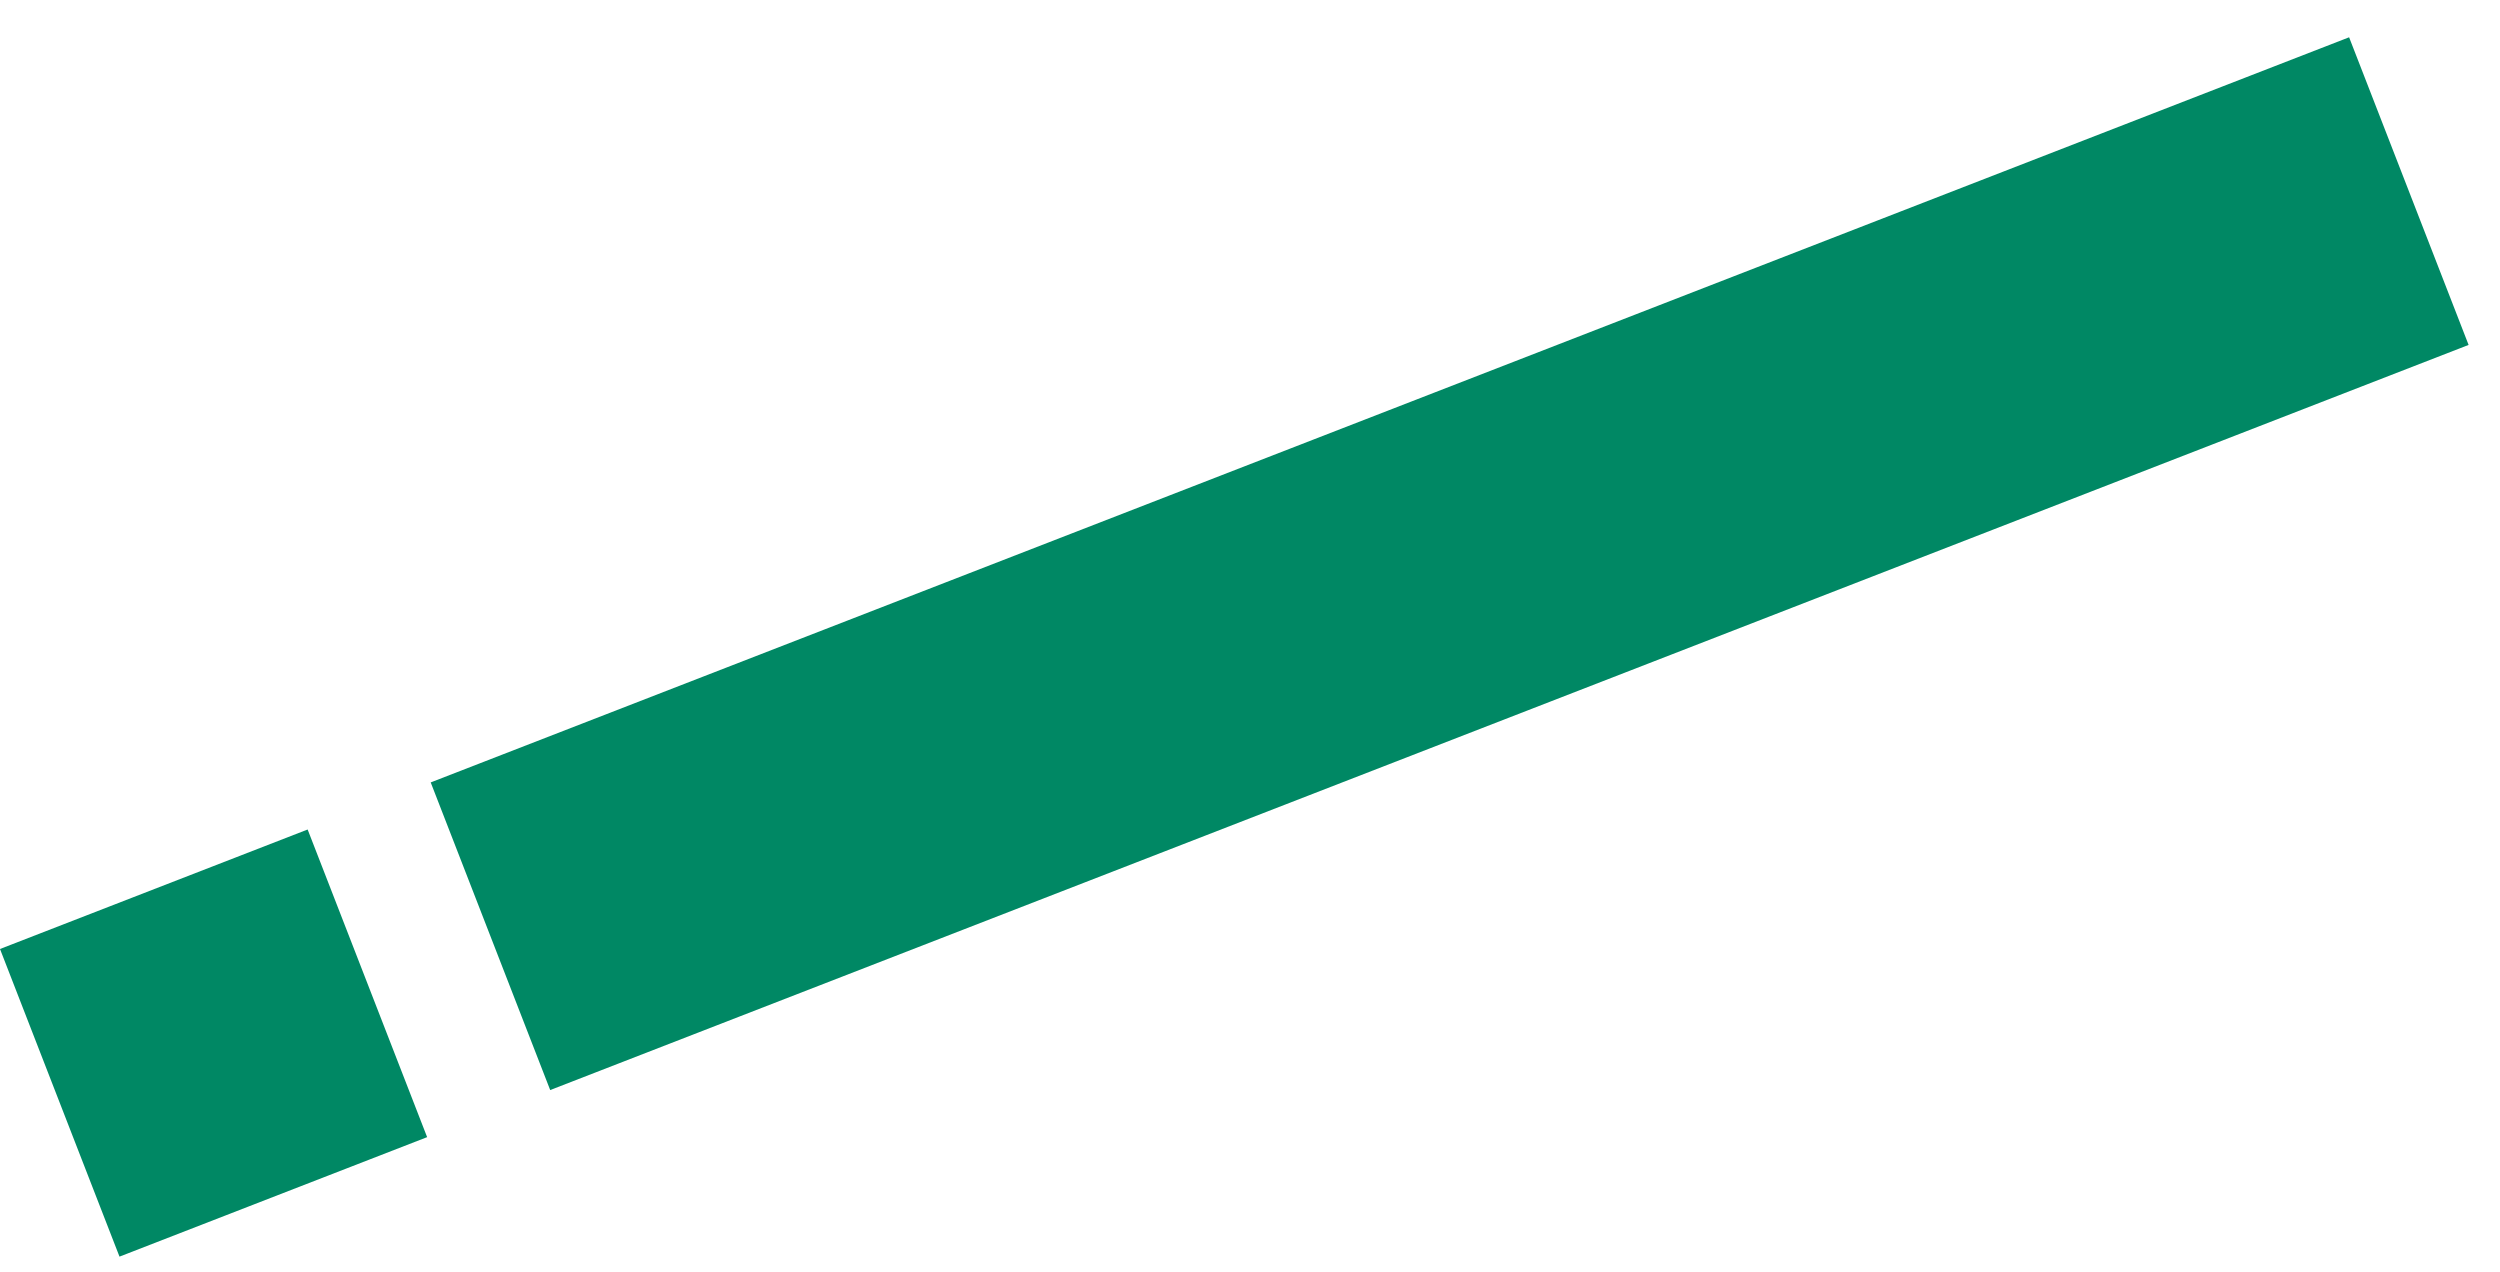 <?xml version="1.0" encoding="UTF-8"?> <svg xmlns="http://www.w3.org/2000/svg" width="57" height="29" viewBox="0 0 57 29" fill="none"> <rect width="7.526" height="46.931" transform="matrix(0.362 0.932 0.932 -0.362 9.82 17.839)" fill="#008864"></rect> <rect width="7.526" height="7.526" transform="matrix(0.362 0.932 0.932 -0.362 0 21.637)" fill="#008864"></rect> </svg> 
